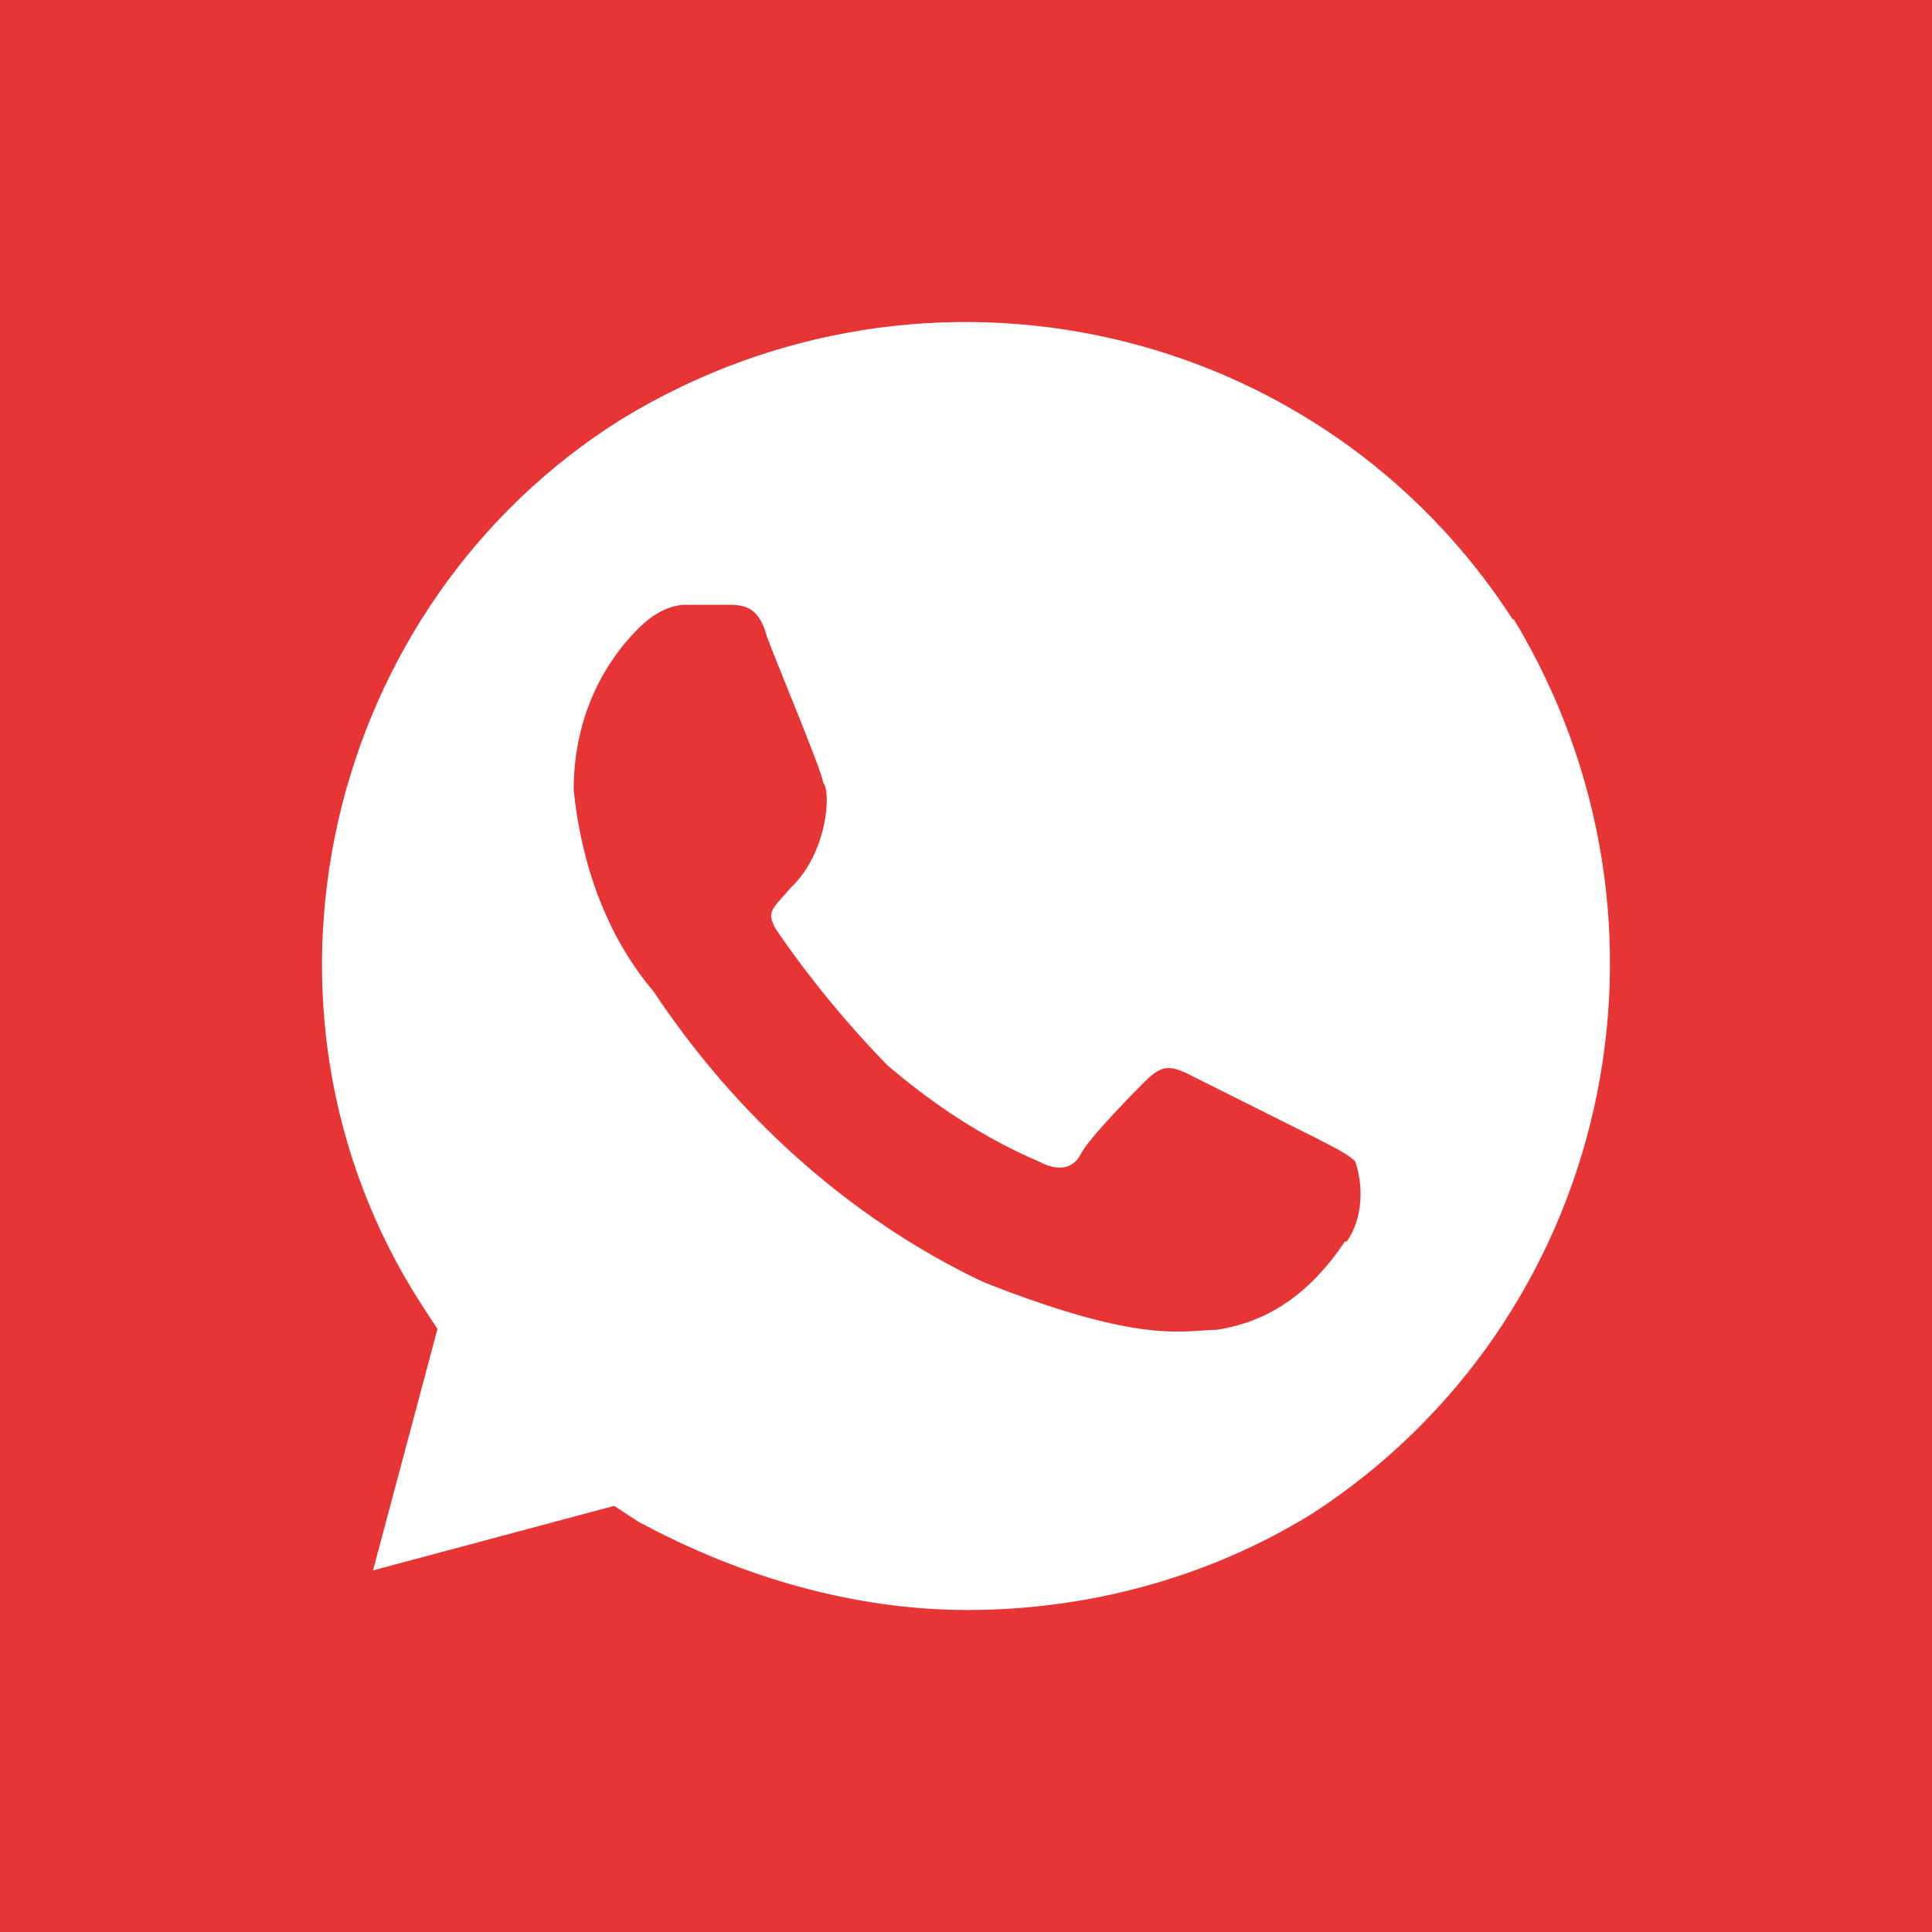 <?xml version="1.0" encoding="UTF-8"?> <svg xmlns="http://www.w3.org/2000/svg" width="30" height="30" viewBox="0 0 30 30" fill="none"><path fill-rule="evenodd" clip-rule="evenodd" d="M30 0H0V30H30V0ZM9.666 6.5C14.396 3.625 20.514 4.998 23.5 9.634V9.605C26.373 14.355 25.002 20.493 20.385 23.498C18.77 24.499 16.898 25 15.025 25C13.282 25 11.524 24.499 9.909 23.627L9.537 23.383L5.792 24.385L6.793 20.636L6.55 20.264C3.563 15.643 5.049 9.376 9.666 6.5ZM18.884 20.65C19.756 20.522 20.385 20.021 20.885 19.277H20.914C21.171 18.905 21.171 18.404 21.043 18.032C20.941 17.931 20.762 17.839 20.571 17.742L20.414 17.66L18.413 16.659C18.155 16.544 18.027 16.544 17.784 16.788C17.633 16.939 17.359 17.217 17.133 17.471C16.973 17.65 16.836 17.817 16.783 17.918C16.655 18.175 16.398 18.175 16.154 18.046C15.283 17.674 14.525 17.174 13.782 16.544C13.168 15.915 12.539 15.156 12.038 14.413C11.91 14.155 11.967 14.141 12.281 13.783C12.853 13.239 12.91 12.281 12.781 12.152C12.781 12.084 12.607 11.634 12.406 11.132C12.226 10.682 12.024 10.189 11.91 9.891C11.845 9.638 11.747 9.513 11.634 9.451C11.524 9.391 11.401 9.391 11.281 9.391H10.652C10.409 9.391 10.152 9.519 9.909 9.763C9.28 10.392 8.908 11.265 8.908 12.266C9.022 13.396 9.409 14.527 10.152 15.4C11.395 17.274 13.153 18.905 15.268 19.907C17.389 20.748 18.159 20.695 18.649 20.662C18.734 20.656 18.811 20.65 18.884 20.65Z" fill="#E73535"></path></svg> 